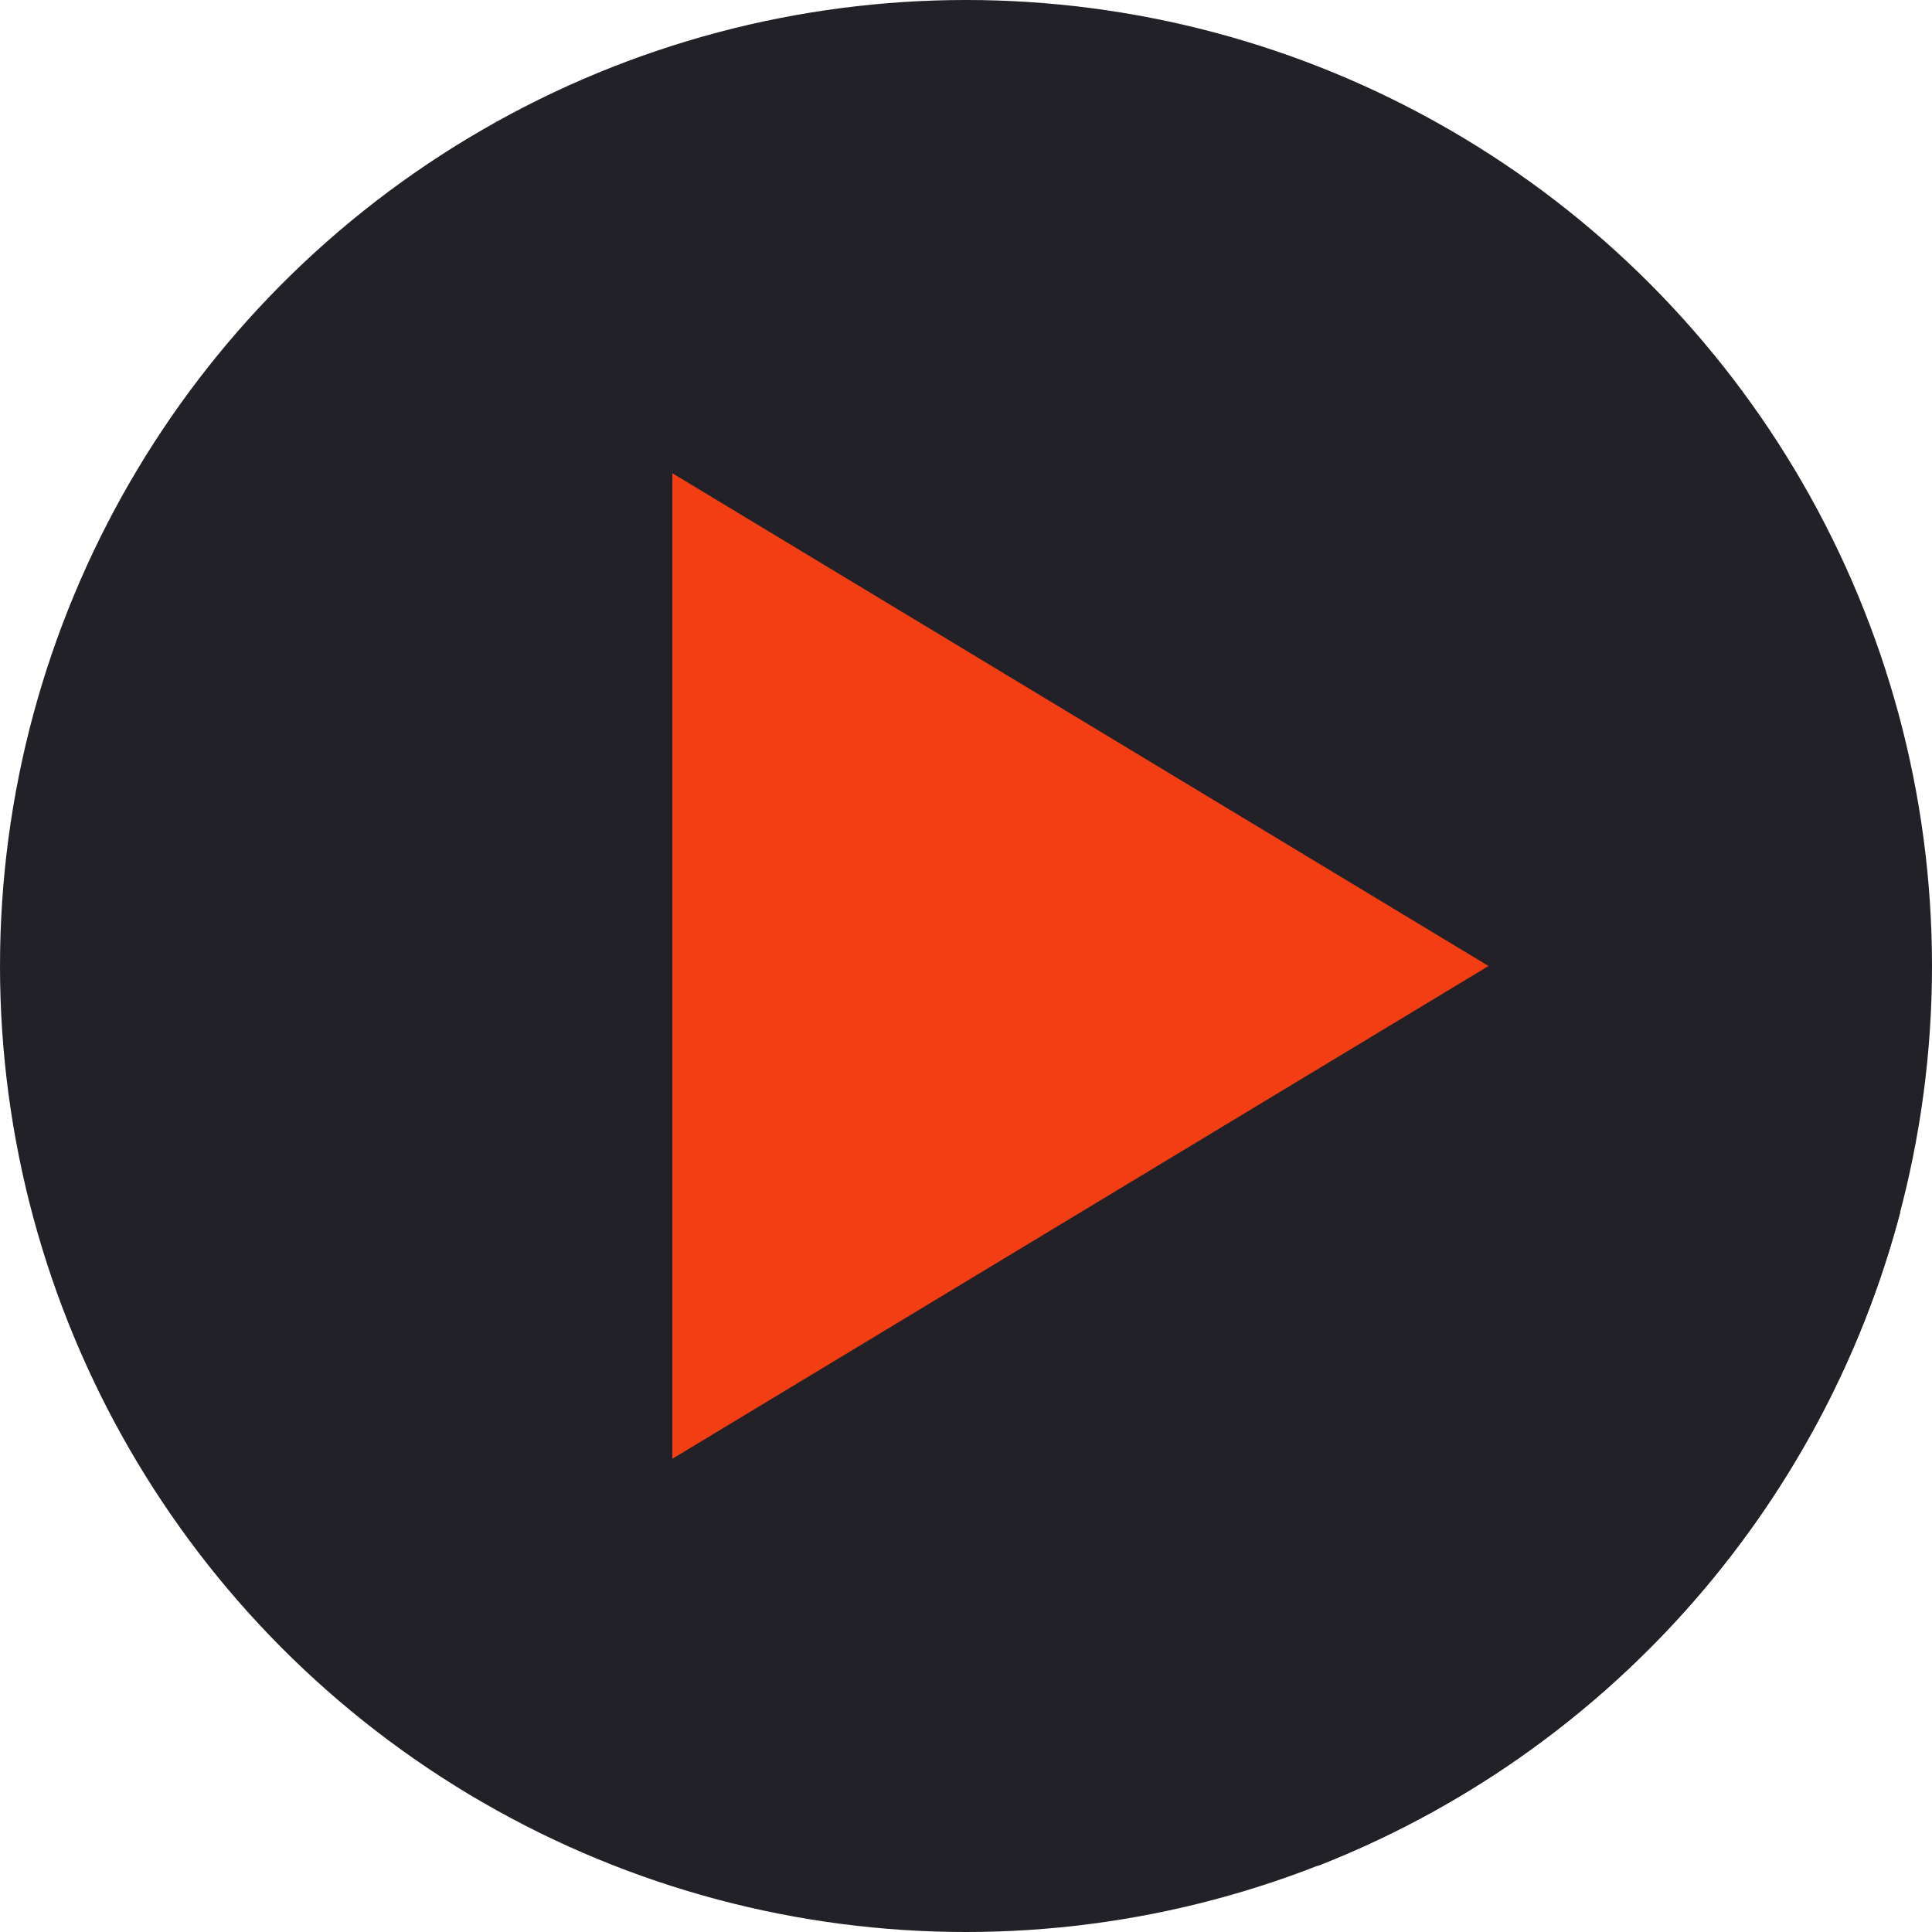 <?xml version="1.0" encoding="UTF-8"?> <svg xmlns="http://www.w3.org/2000/svg" xmlns:xlink="http://www.w3.org/1999/xlink" version="1.1" id="Capa_1" x="0px" y="0px" viewBox="0 0 487.622 487.622" style="enable-background:new 0 0 487.622 487.622;" xml:space="preserve"><g><g><circle style="fill: rgb(34, 33, 39);" cx="243.811" cy="243.811" r="243.811" fill="#CF6F55"></circle><path style="fill: rgb(34, 33, 39);" d="M479.621,305.946L169.686,119.431V368.19L332.61,470.937 C404.49,442.813,459.75,381.554,479.621,305.946z" fill="#C06046"></path><polygon style="fill: rgb(242, 62, 18);" points="375.699,243.811 169.686,368.19 169.686,119.431 " fill="#FFFFFF"></polygon></g></g></svg> 